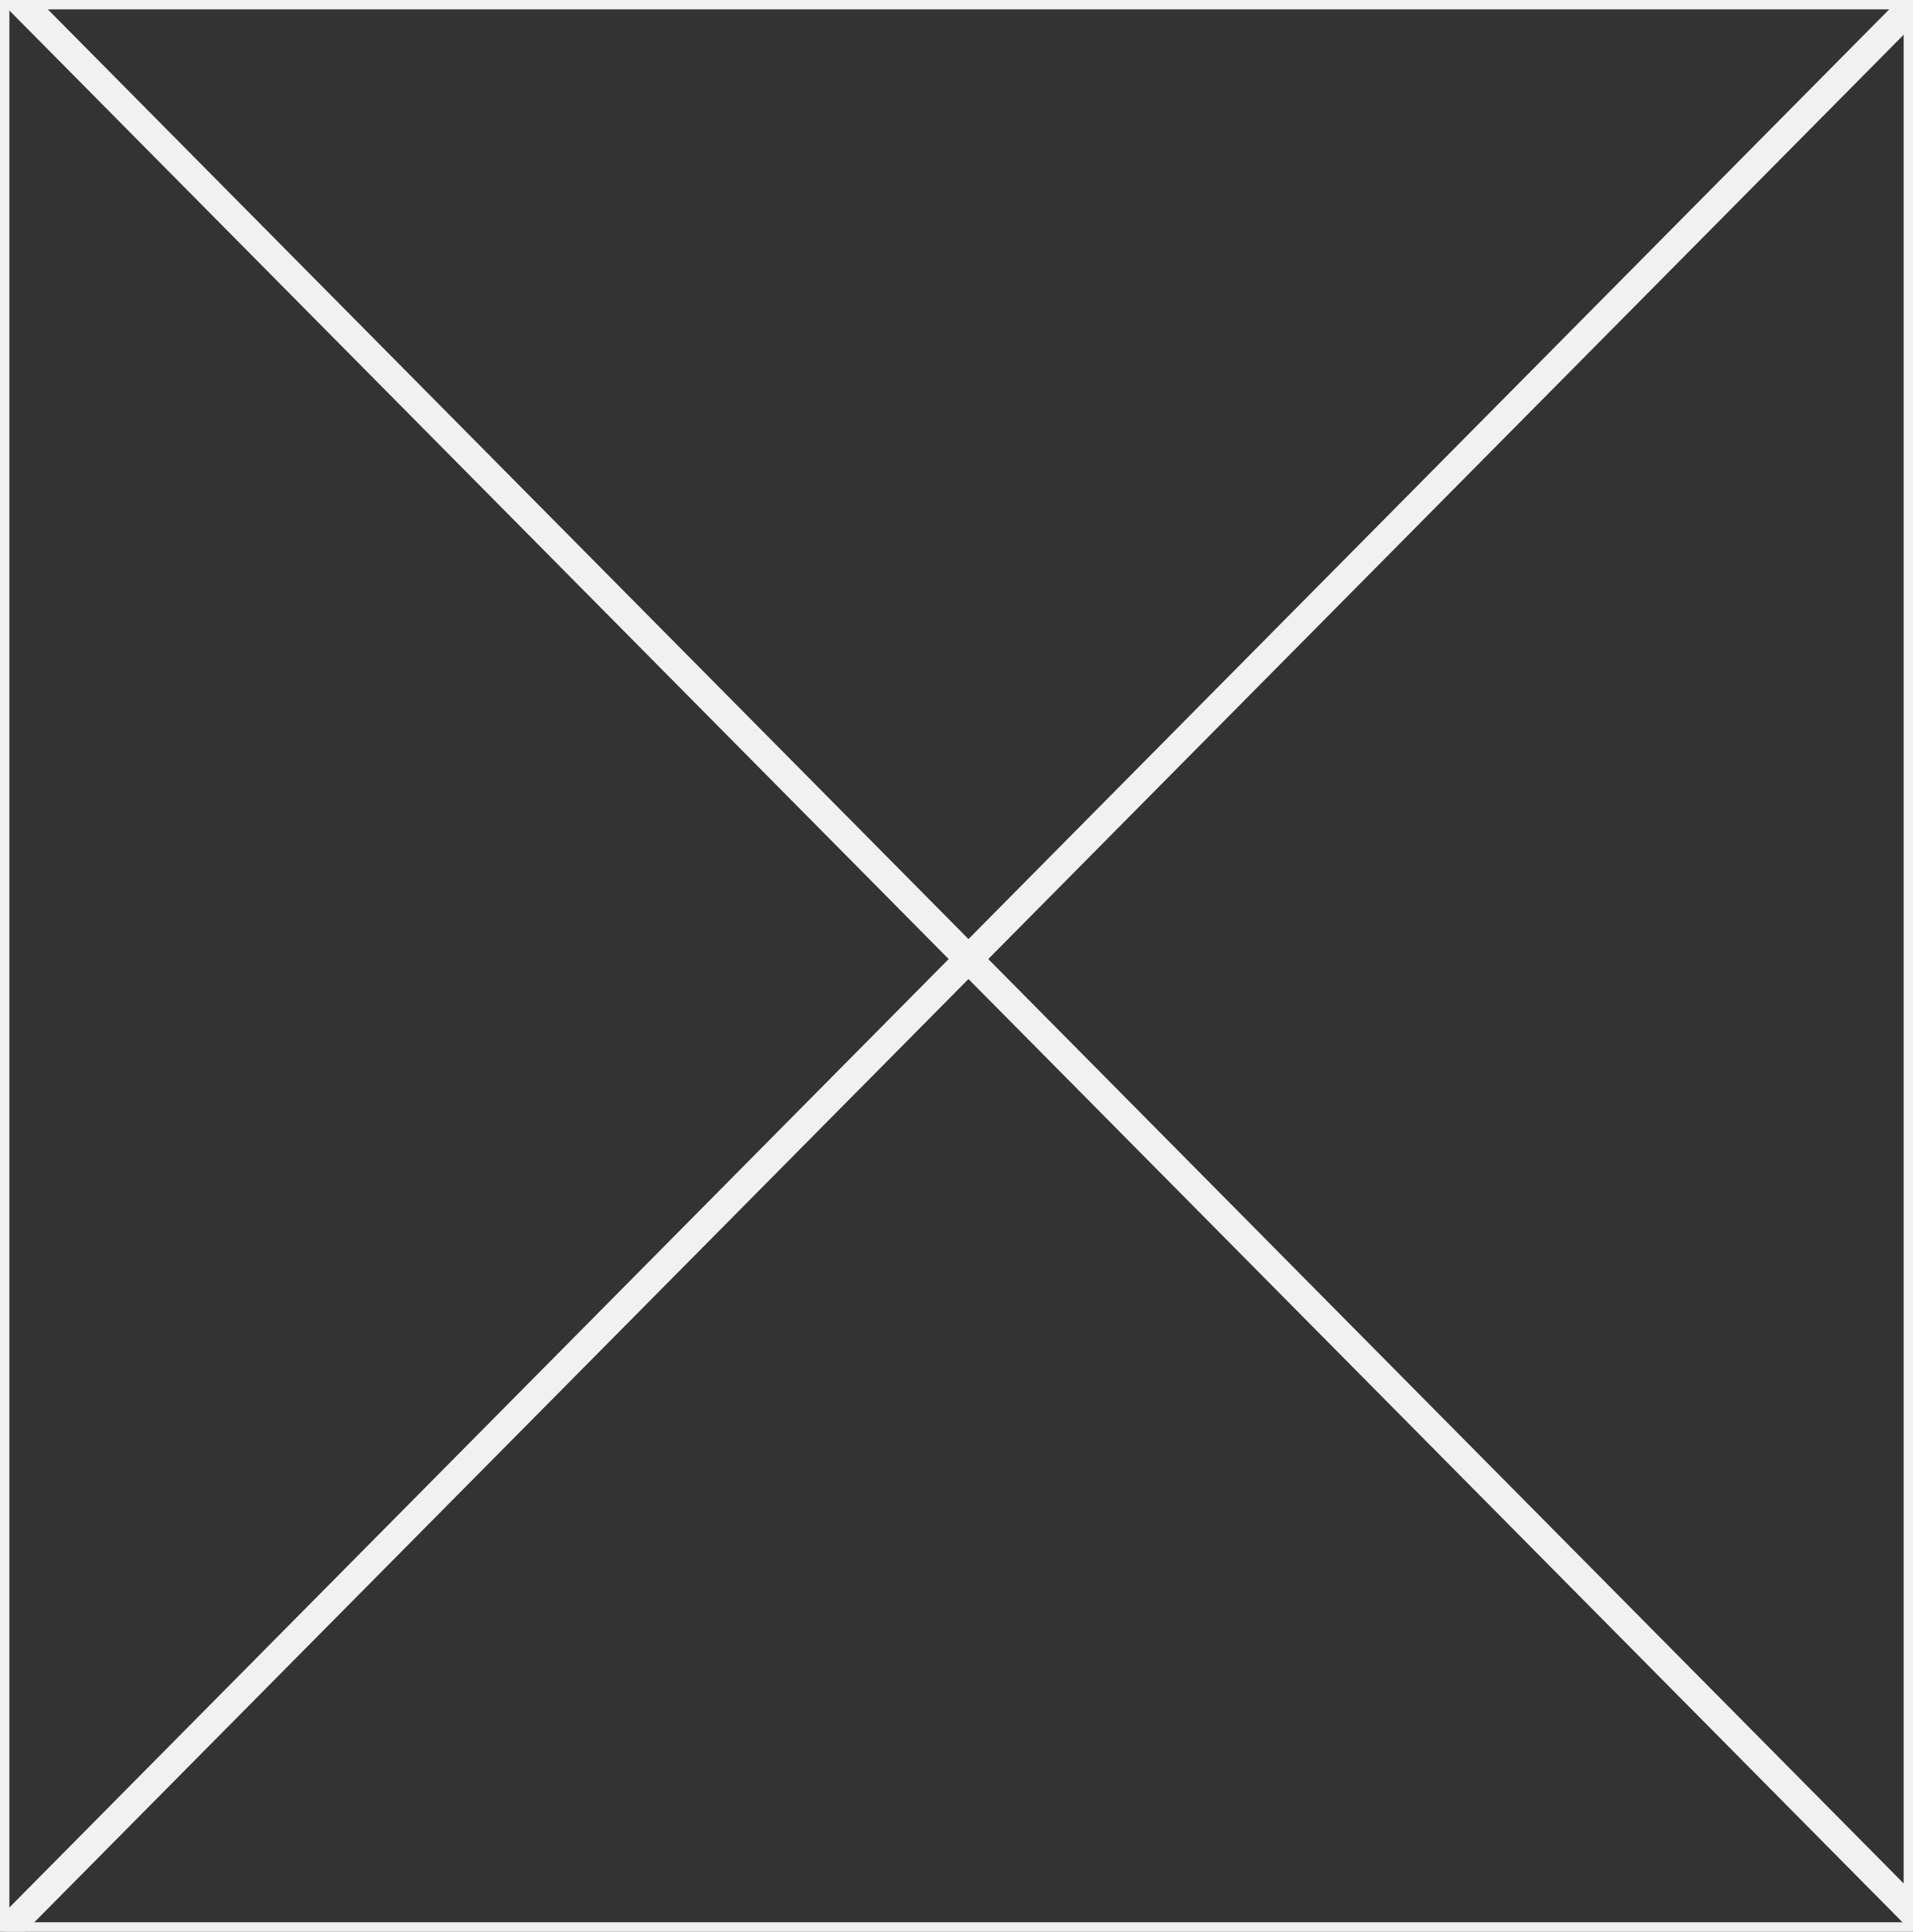 <svg id="组_88" data-name="组 88" xmlns="http://www.w3.org/2000/svg" width="102" height="103" viewBox="0 0 102 103">
  <rect x="0" y="0" width="102" height="103" fill="#333333" stroke="none"/>
<defs>
    <style>
      .cls-1 {
        fill: none;
        stroke-width: 1.5px;
        fill-rule: evenodd;
      }

      .cls-1, .cls-2 {
        stroke: #f2f1f2;
      }

      .cls-2 {
        fill: #f7f5f6;
        fill-opacity: 0;
        stroke-linejoin: round;
        stroke-width: 1px;
      }
    </style>
  </defs>
  <path id="形状_1" data-name="形状 1" class="cls-1" d="M102.281,0l-102,103"/>
  <path id="形状_1_拷贝" data-name="形状 1 拷贝" class="cls-1" d="M1,0L102,102"/>
  <rect id="矩形_1" data-name="矩形 1" class="cls-2" width="102" height="103"/>
</svg>
